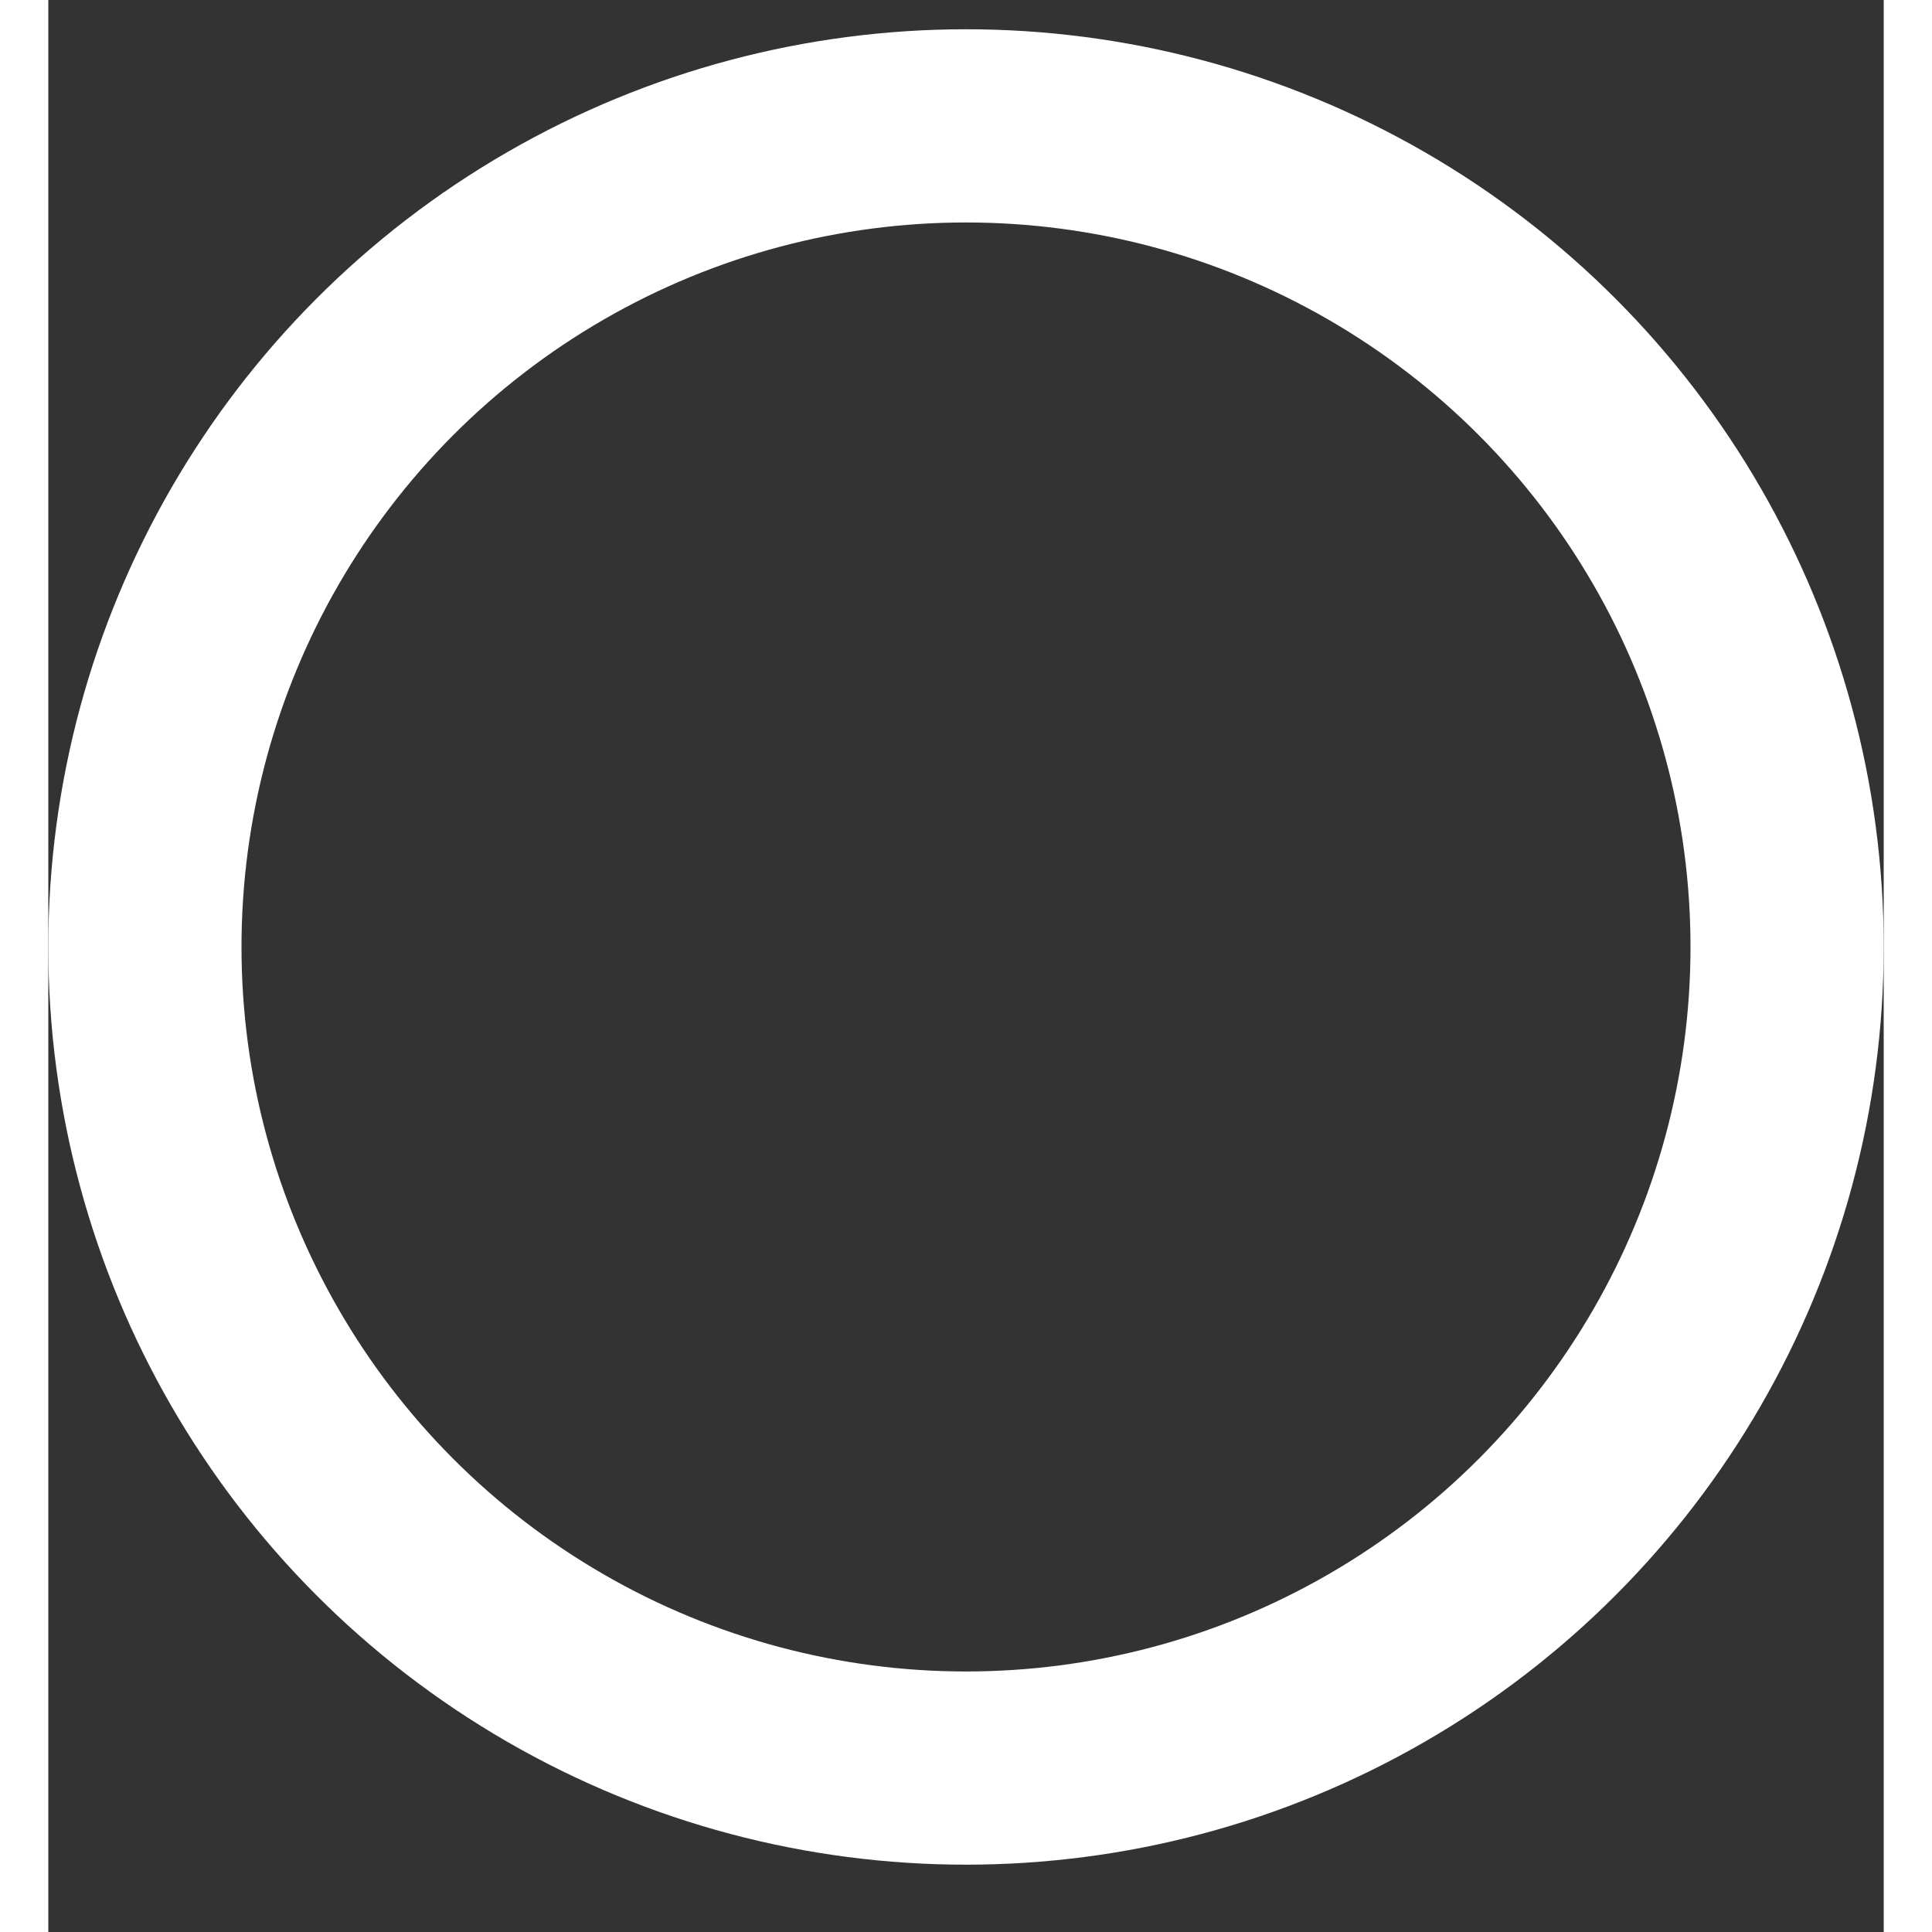 <svg width="19" height="19" viewBox="0 0 19 20" fill="none" xmlns="http://www.w3.org/2000/svg">
<rect x="0" y="0" width="19" height="20" fill="#333333" stroke="none"/>
<circle cx="9.5" cy="9.803" r="8.5" stroke="white" stroke-width="2"/>
</svg>
